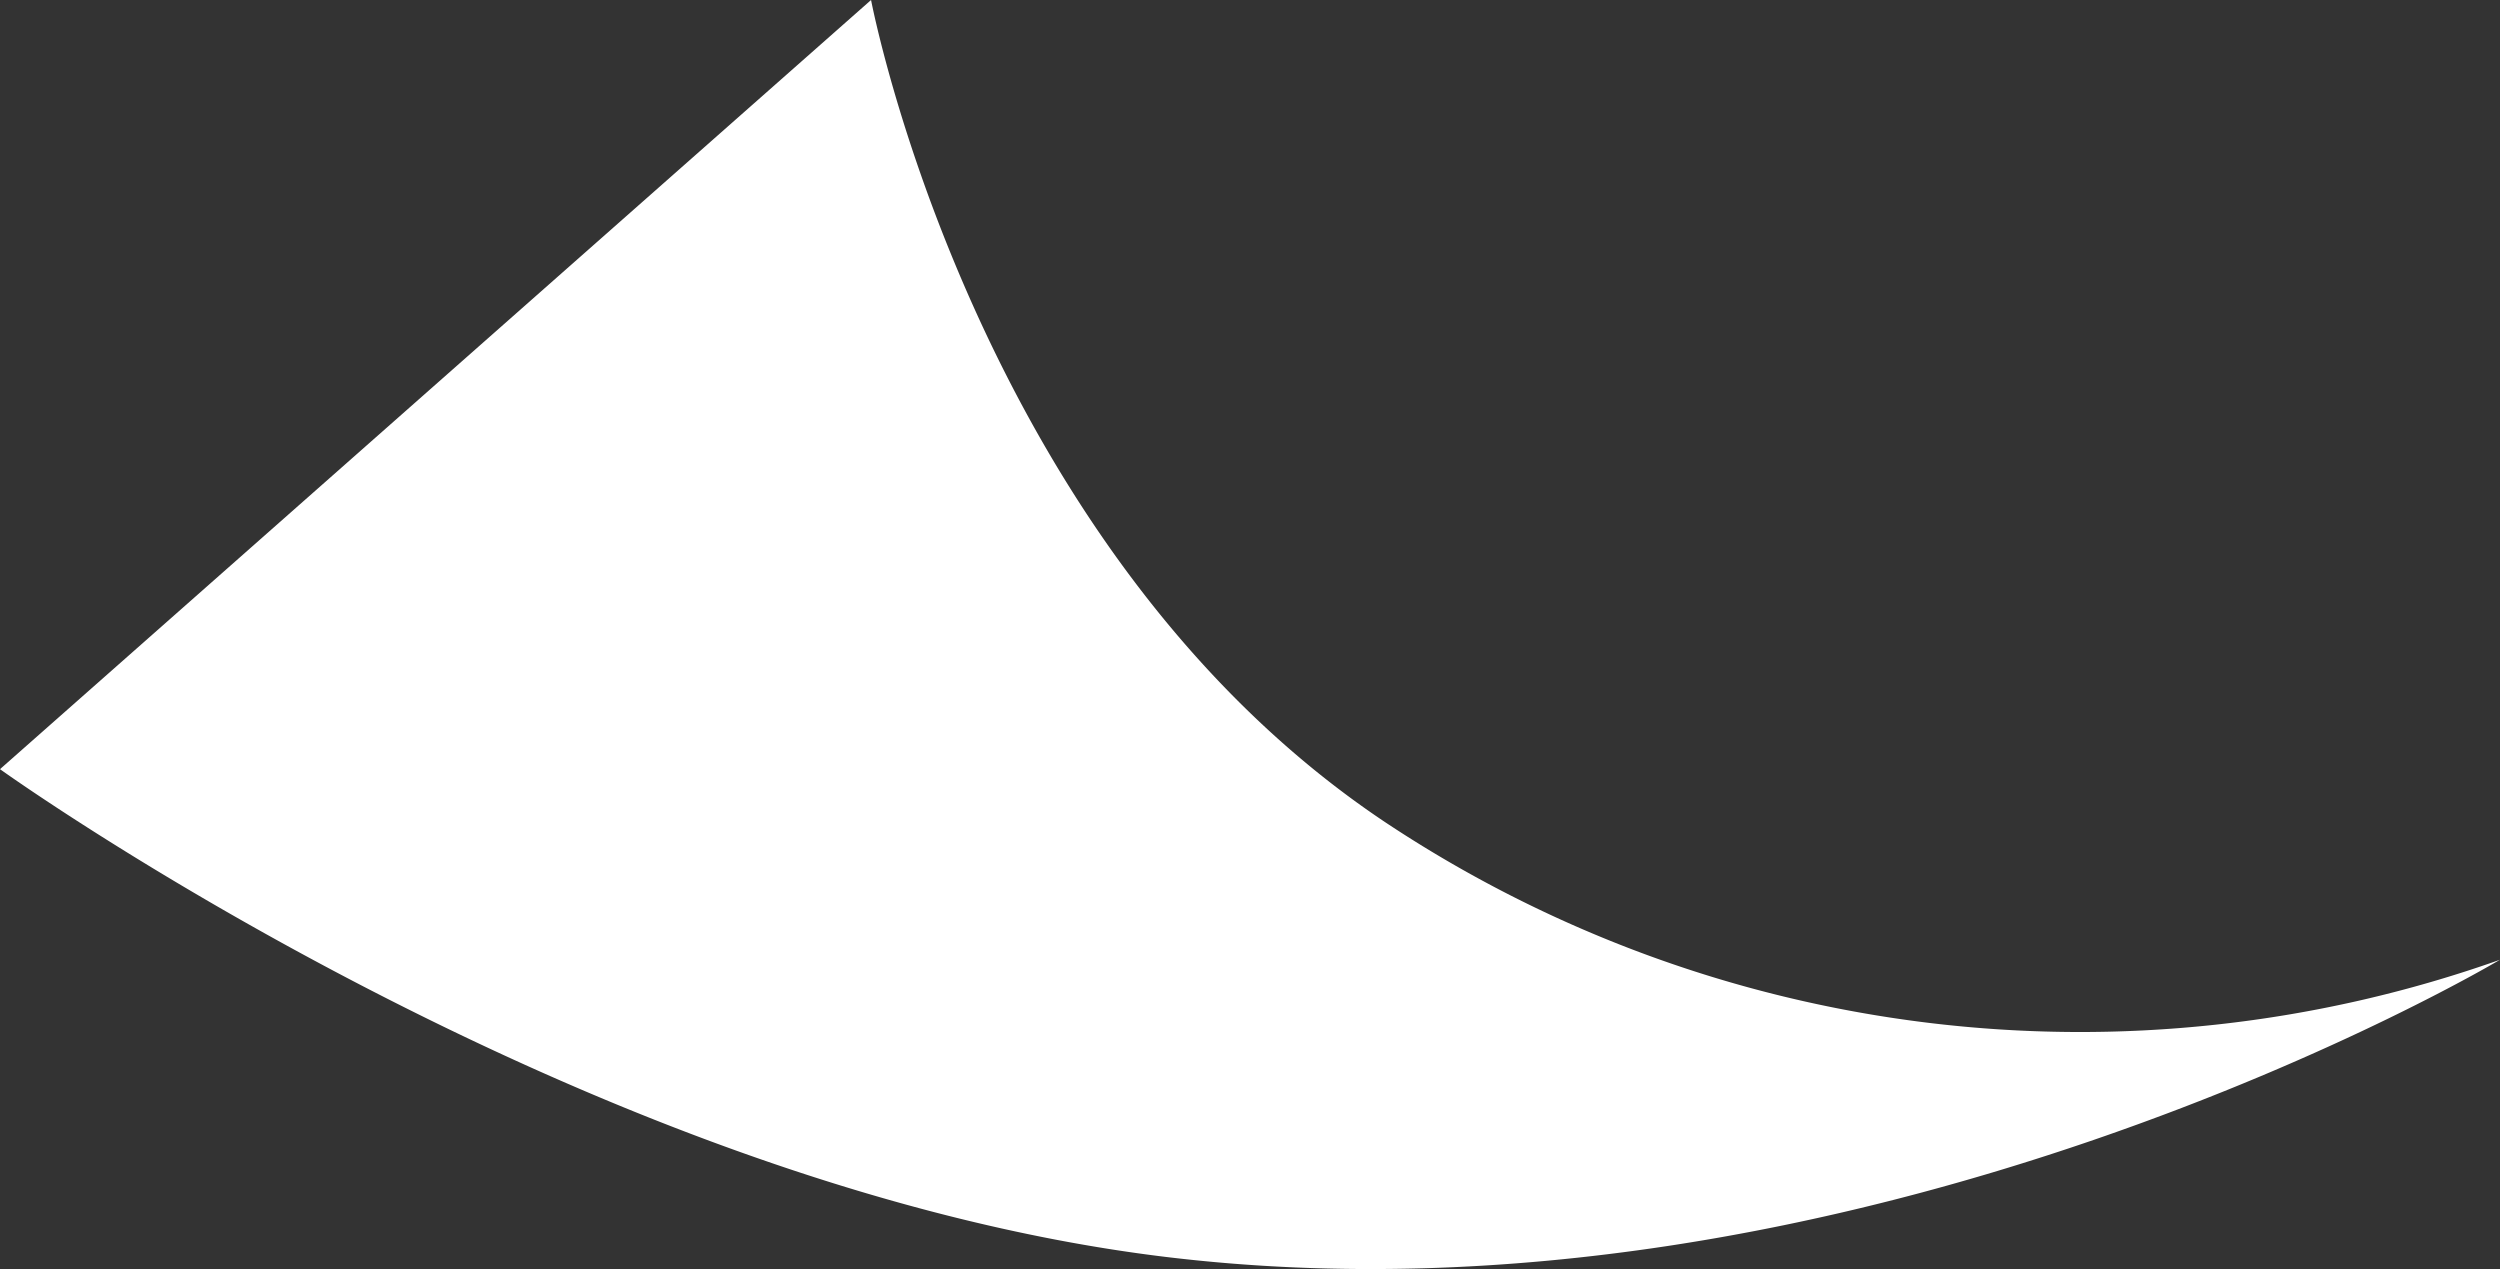 <?xml version="1.0" encoding="UTF-8"?> <svg xmlns="http://www.w3.org/2000/svg" viewBox="0 0 90.78 46.08"><rect x="0" y="0" width="90.78" height="46.08" fill="#333333" stroke="none"/> <defs> <style>.cls-1{fill:#fff;}</style> </defs> <title>Ресурс 16</title> <g id="Слой_2" data-name="Слой 2"> <g id="Слой_1-2" data-name="Слой 1"> <g id="Слой_2-2" data-name="Слой 2"> <g id="Слой_1-2-2" data-name="Слой 1-2"> <path class="cls-1" d="M0,27.93S21.07,43.06,42.32,45.64C67.59,48.7,90.78,34.85,90.78,34.85a45.6,45.6,0,0,1-40.49-5C35.4,19.9,31.63,0,31.63,0"></path> </g> </g> </g> </g> </svg> 